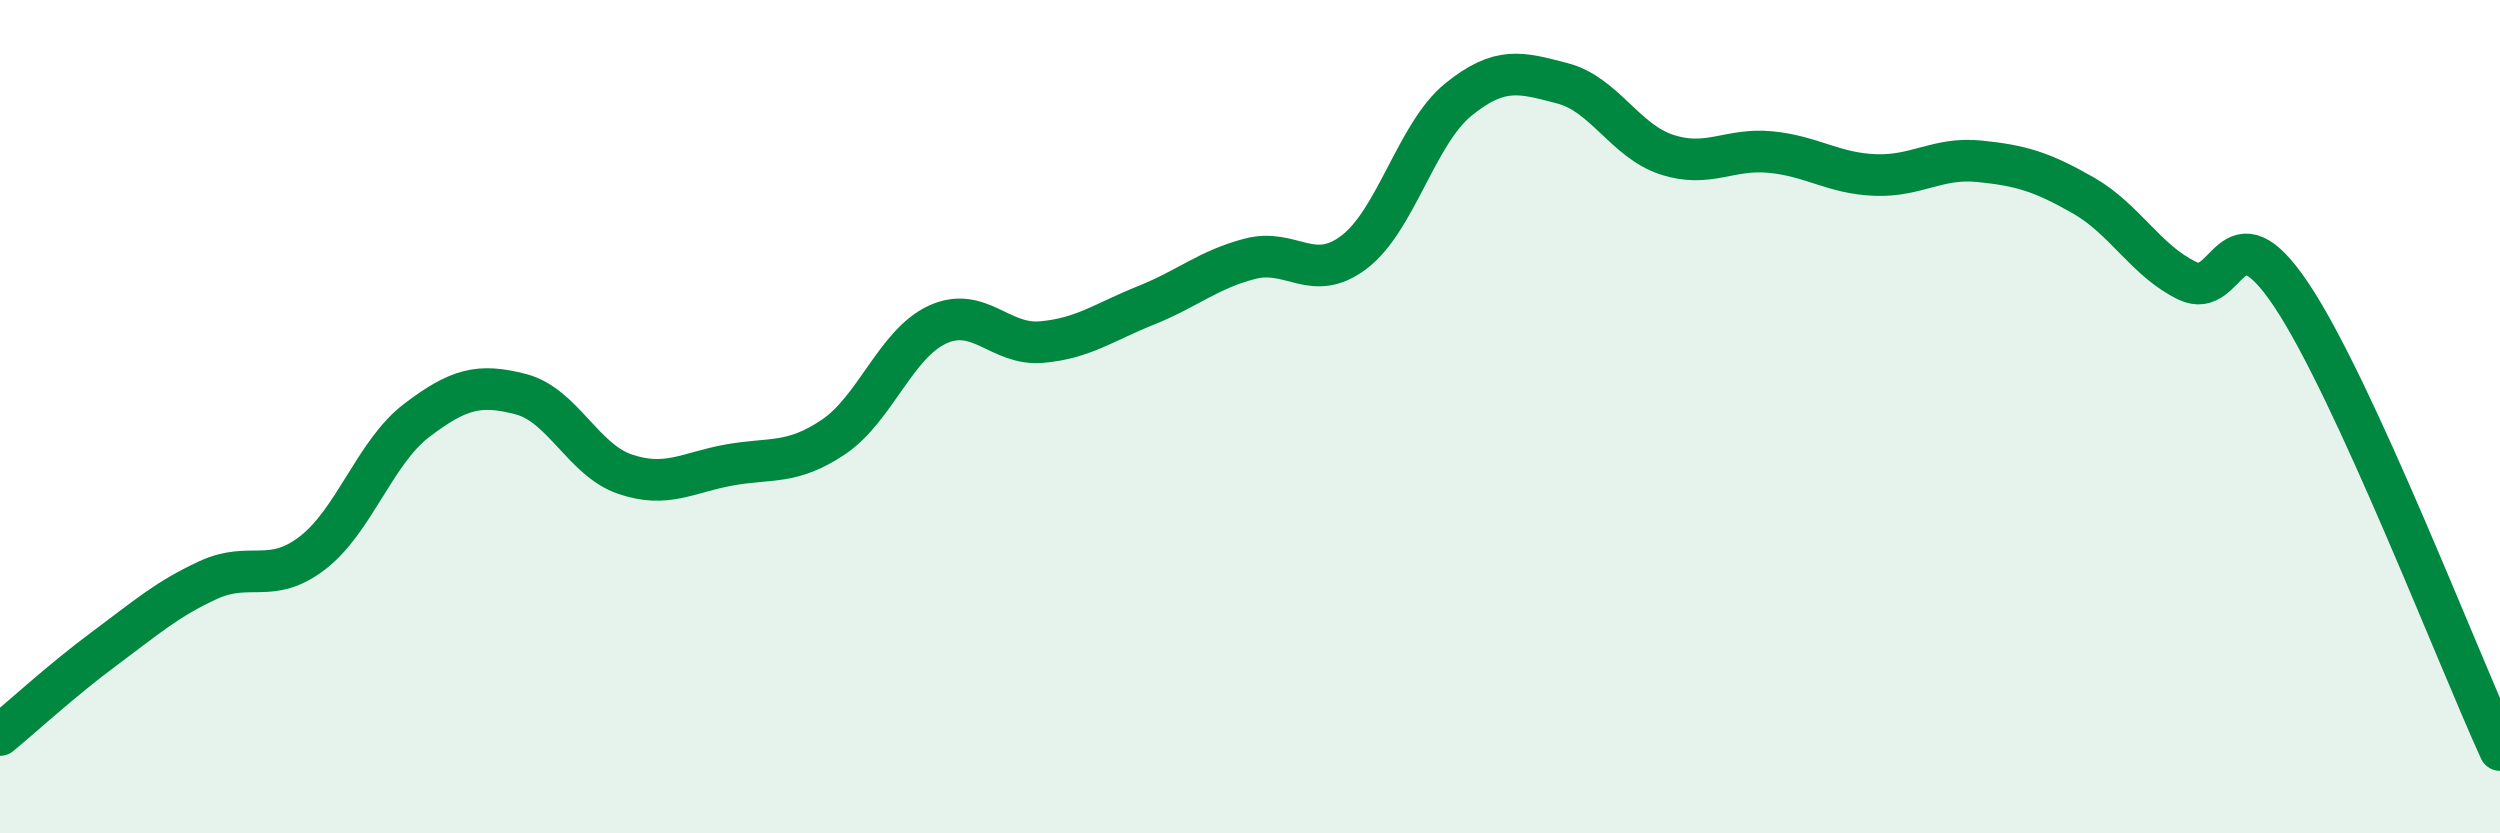 
    <svg width="60" height="20" viewBox="0 0 60 20" xmlns="http://www.w3.org/2000/svg">
      <path
        d="M 0,17.64 C 0.5,17.23 1.5,16.31 2.5,15.57 C 3.5,14.83 4,14.38 5,13.92 C 6,13.46 6.5,14.04 7.5,13.27 C 8.5,12.5 9,10.85 10,10.09 C 11,9.33 11.5,9.2 12.5,9.46 C 13.5,9.72 14,11.04 15,11.38 C 16,11.72 16.5,11.34 17.5,11.16 C 18.5,10.98 19,11.16 20,10.49 C 21,9.82 21.5,8.25 22.5,7.79 C 23.5,7.33 24,8.3 25,8.21 C 26,8.12 26.5,7.73 27.5,7.33 C 28.5,6.93 29,6.47 30,6.21 C 31,5.95 31.5,6.81 32.5,6.05 C 33.5,5.29 34,3.2 35,2.39 C 36,1.58 36.5,1.74 37.5,2 C 38.5,2.26 39,3.38 40,3.71 C 41,4.04 41.5,3.55 42.5,3.65 C 43.5,3.75 44,4.16 45,4.2 C 46,4.24 46.5,3.77 47.5,3.87 C 48.5,3.97 49,4.12 50,4.69 C 51,5.26 51.5,6.26 52.5,6.74 C 53.5,7.22 53.5,4.84 55,7.09 C 56.5,9.34 59,15.82 60,18L60 20L0 20Z"
        fill="#008740"
        opacity="0.1"
        stroke-linecap="round"
        stroke-linejoin="round"
      />
      <path
        d="M 0,17.64 C 0.5,17.23 1.5,16.31 2.5,15.57 C 3.5,14.83 4,14.38 5,13.92 C 6,13.46 6.5,14.04 7.5,13.27 C 8.5,12.5 9,10.85 10,10.09 C 11,9.33 11.5,9.2 12.5,9.46 C 13.5,9.72 14,11.04 15,11.38 C 16,11.72 16.5,11.34 17.5,11.16 C 18.5,10.98 19,11.16 20,10.49 C 21,9.82 21.5,8.25 22.5,7.79 C 23.5,7.33 24,8.3 25,8.21 C 26,8.12 26.5,7.73 27.5,7.33 C 28.5,6.93 29,6.47 30,6.21 C 31,5.95 31.5,6.81 32.5,6.05 C 33.5,5.29 34,3.2 35,2.39 C 36,1.58 36.5,1.74 37.5,2 C 38.5,2.26 39,3.38 40,3.71 C 41,4.04 41.5,3.55 42.5,3.65 C 43.5,3.75 44,4.16 45,4.2 C 46,4.24 46.5,3.77 47.5,3.87 C 48.5,3.97 49,4.12 50,4.69 C 51,5.26 51.5,6.26 52.5,6.74 C 53.5,7.22 53.5,4.84 55,7.09 C 56.5,9.34 59,15.82 60,18"
        stroke="#008740"
        stroke-width="1"
        fill="none"
        stroke-linecap="round"
        stroke-linejoin="round"
      />
    </svg>
  